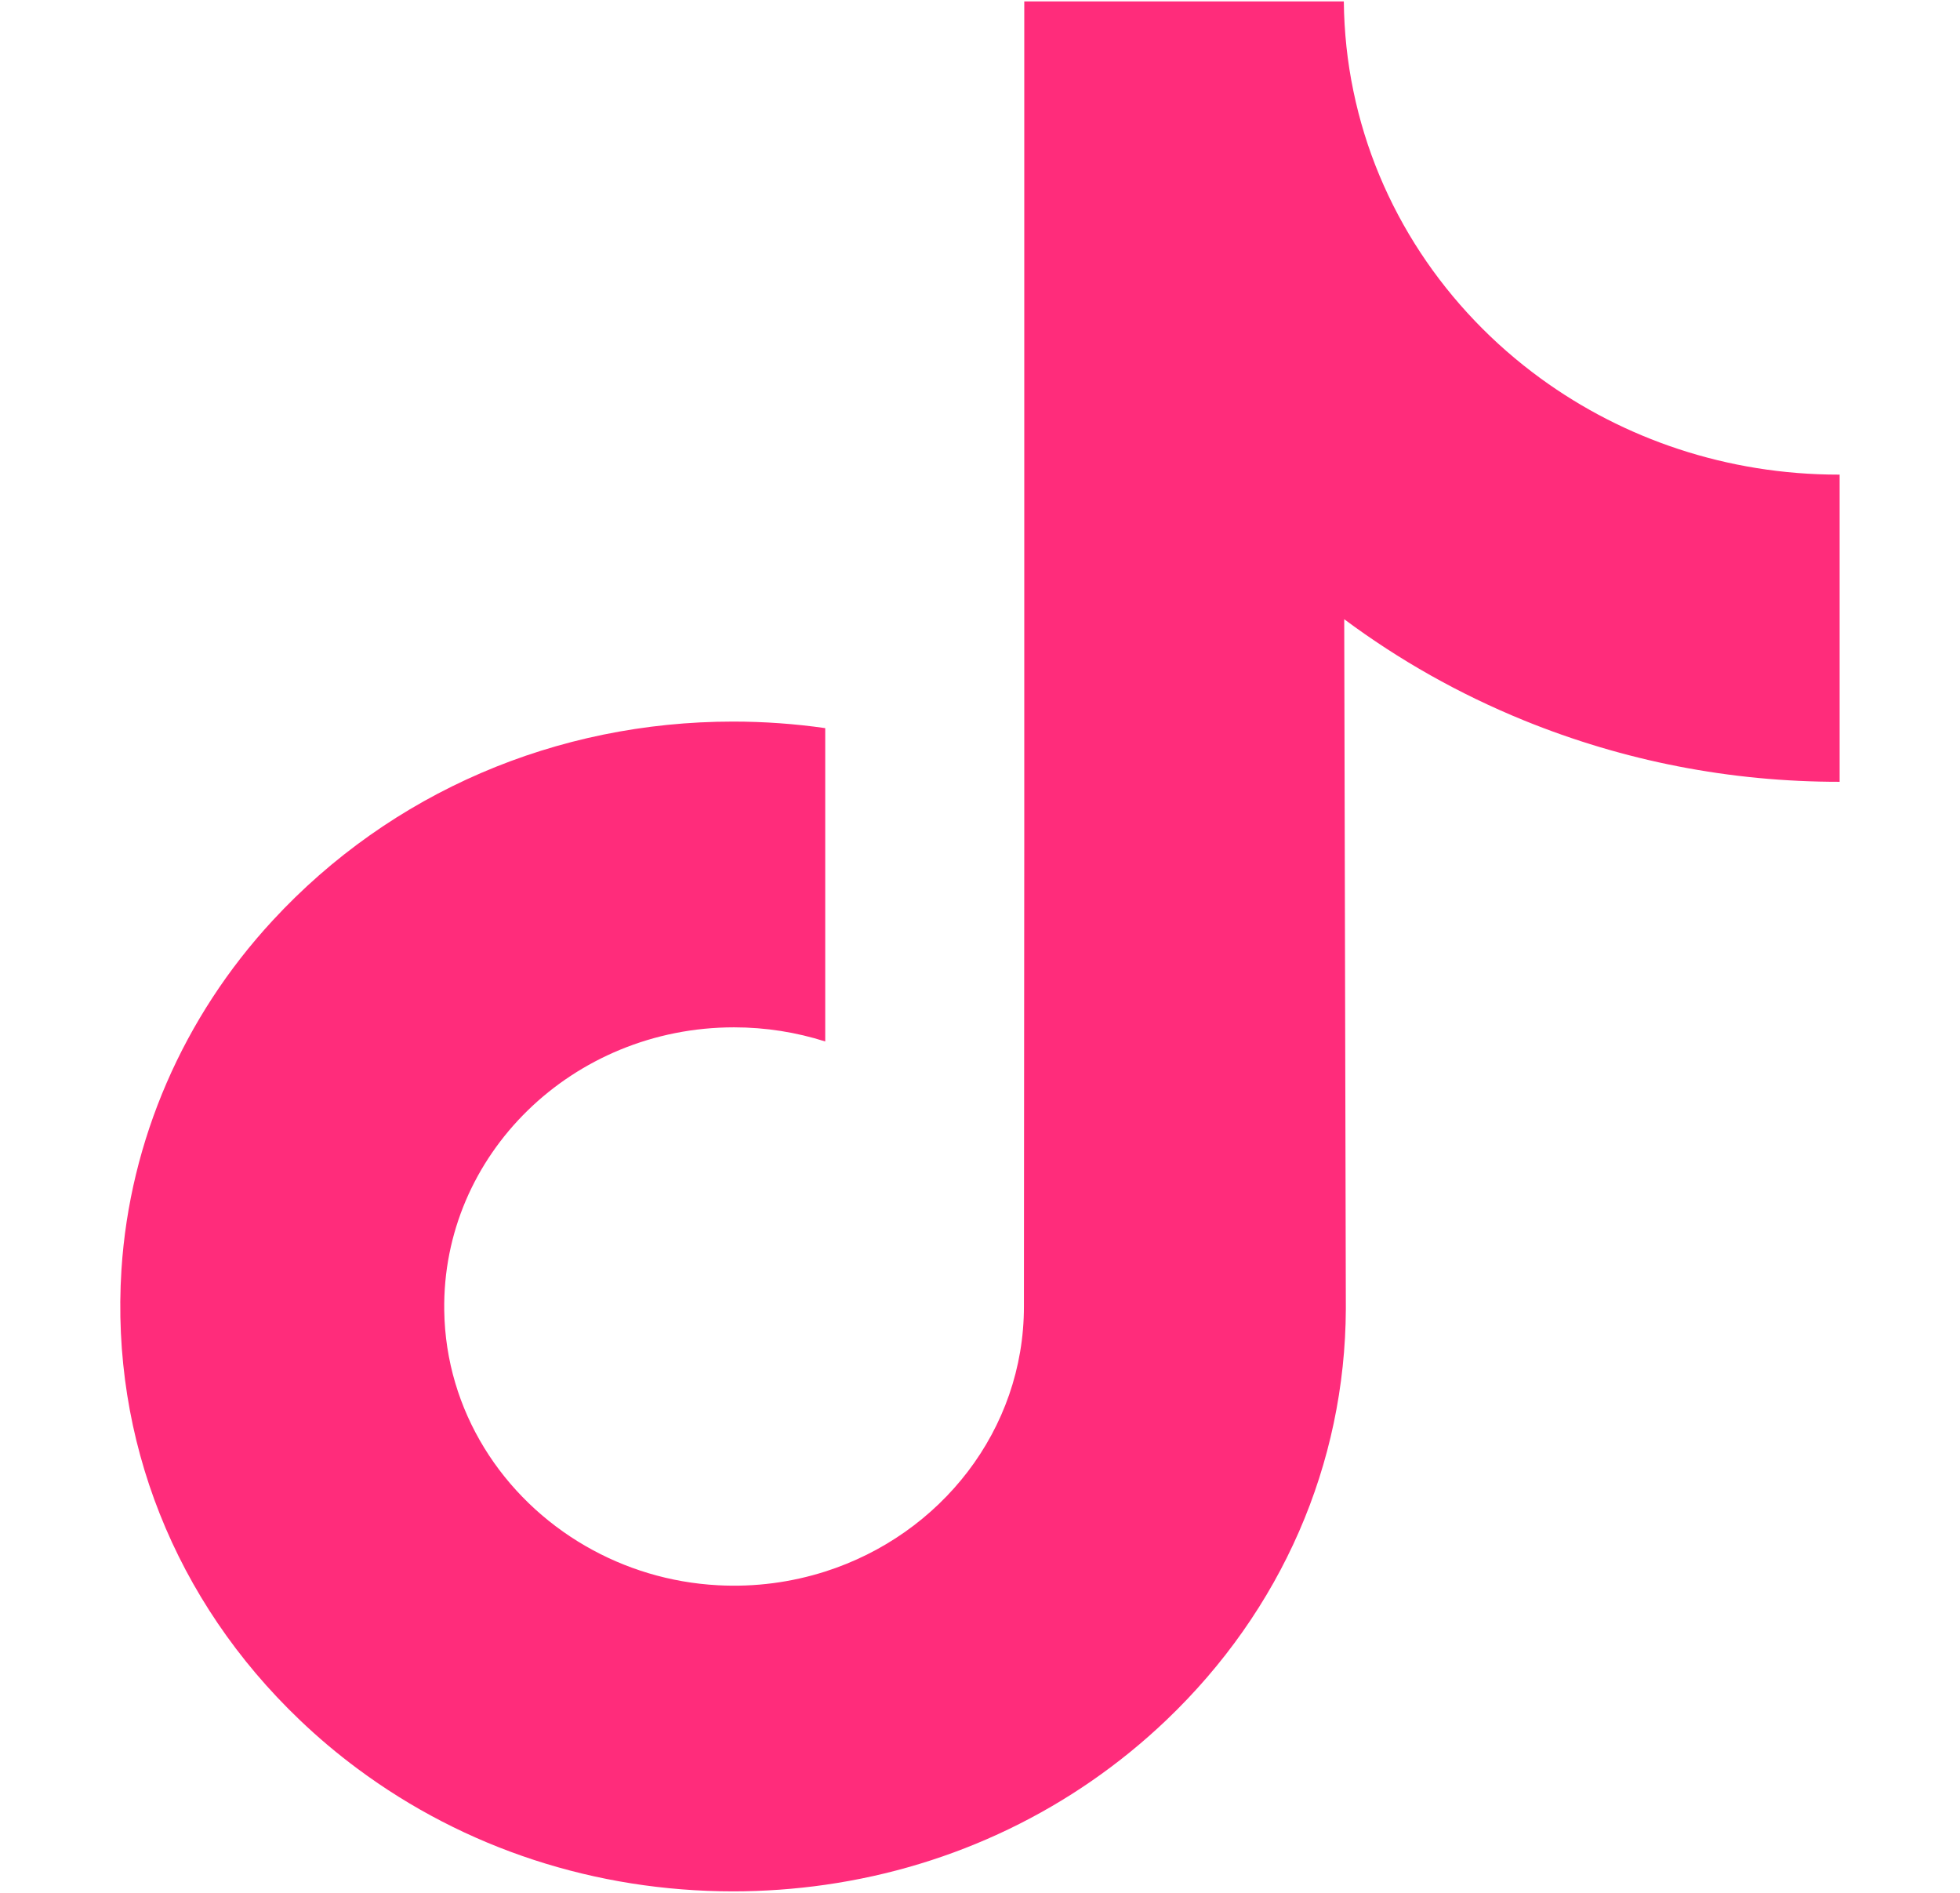 <svg width="29" height="28" viewBox="0 0 29 28" fill="none" xmlns="http://www.w3.org/2000/svg">
<path d="M27.206 7.021C25.551 7.021 24.023 6.492 22.797 5.599C21.391 4.575 20.38 3.074 20.024 1.343C19.935 0.915 19.888 0.474 19.883 0.021H15.155V12.495L15.15 19.327C15.15 21.153 13.918 22.702 12.21 23.247C11.714 23.405 11.179 23.48 10.622 23.45C9.91 23.412 9.244 23.205 8.664 22.87C7.431 22.158 6.595 20.867 6.573 19.389C6.537 17.08 8.471 15.197 10.861 15.197C11.333 15.197 11.786 15.271 12.21 15.406V11.997V10.771C11.762 10.707 11.307 10.674 10.847 10.674C8.23 10.674 5.784 11.724 4.035 13.616C2.712 15.045 1.92 16.869 1.797 18.782C1.637 21.294 2.589 23.682 4.436 25.444C4.707 25.703 4.992 25.943 5.29 26.164C6.873 27.341 8.808 27.978 10.847 27.978C11.307 27.978 11.762 27.945 12.21 27.881C14.114 27.609 15.871 26.767 17.258 25.444C18.962 23.818 19.903 21.66 19.913 19.362L19.889 9.16C20.702 9.765 21.59 10.266 22.544 10.655C24.027 11.259 25.6 11.566 27.219 11.565V8.25V7.02C27.22 7.021 27.207 7.021 27.206 7.021Z" fill="#FF2C7B"/>
</svg>
